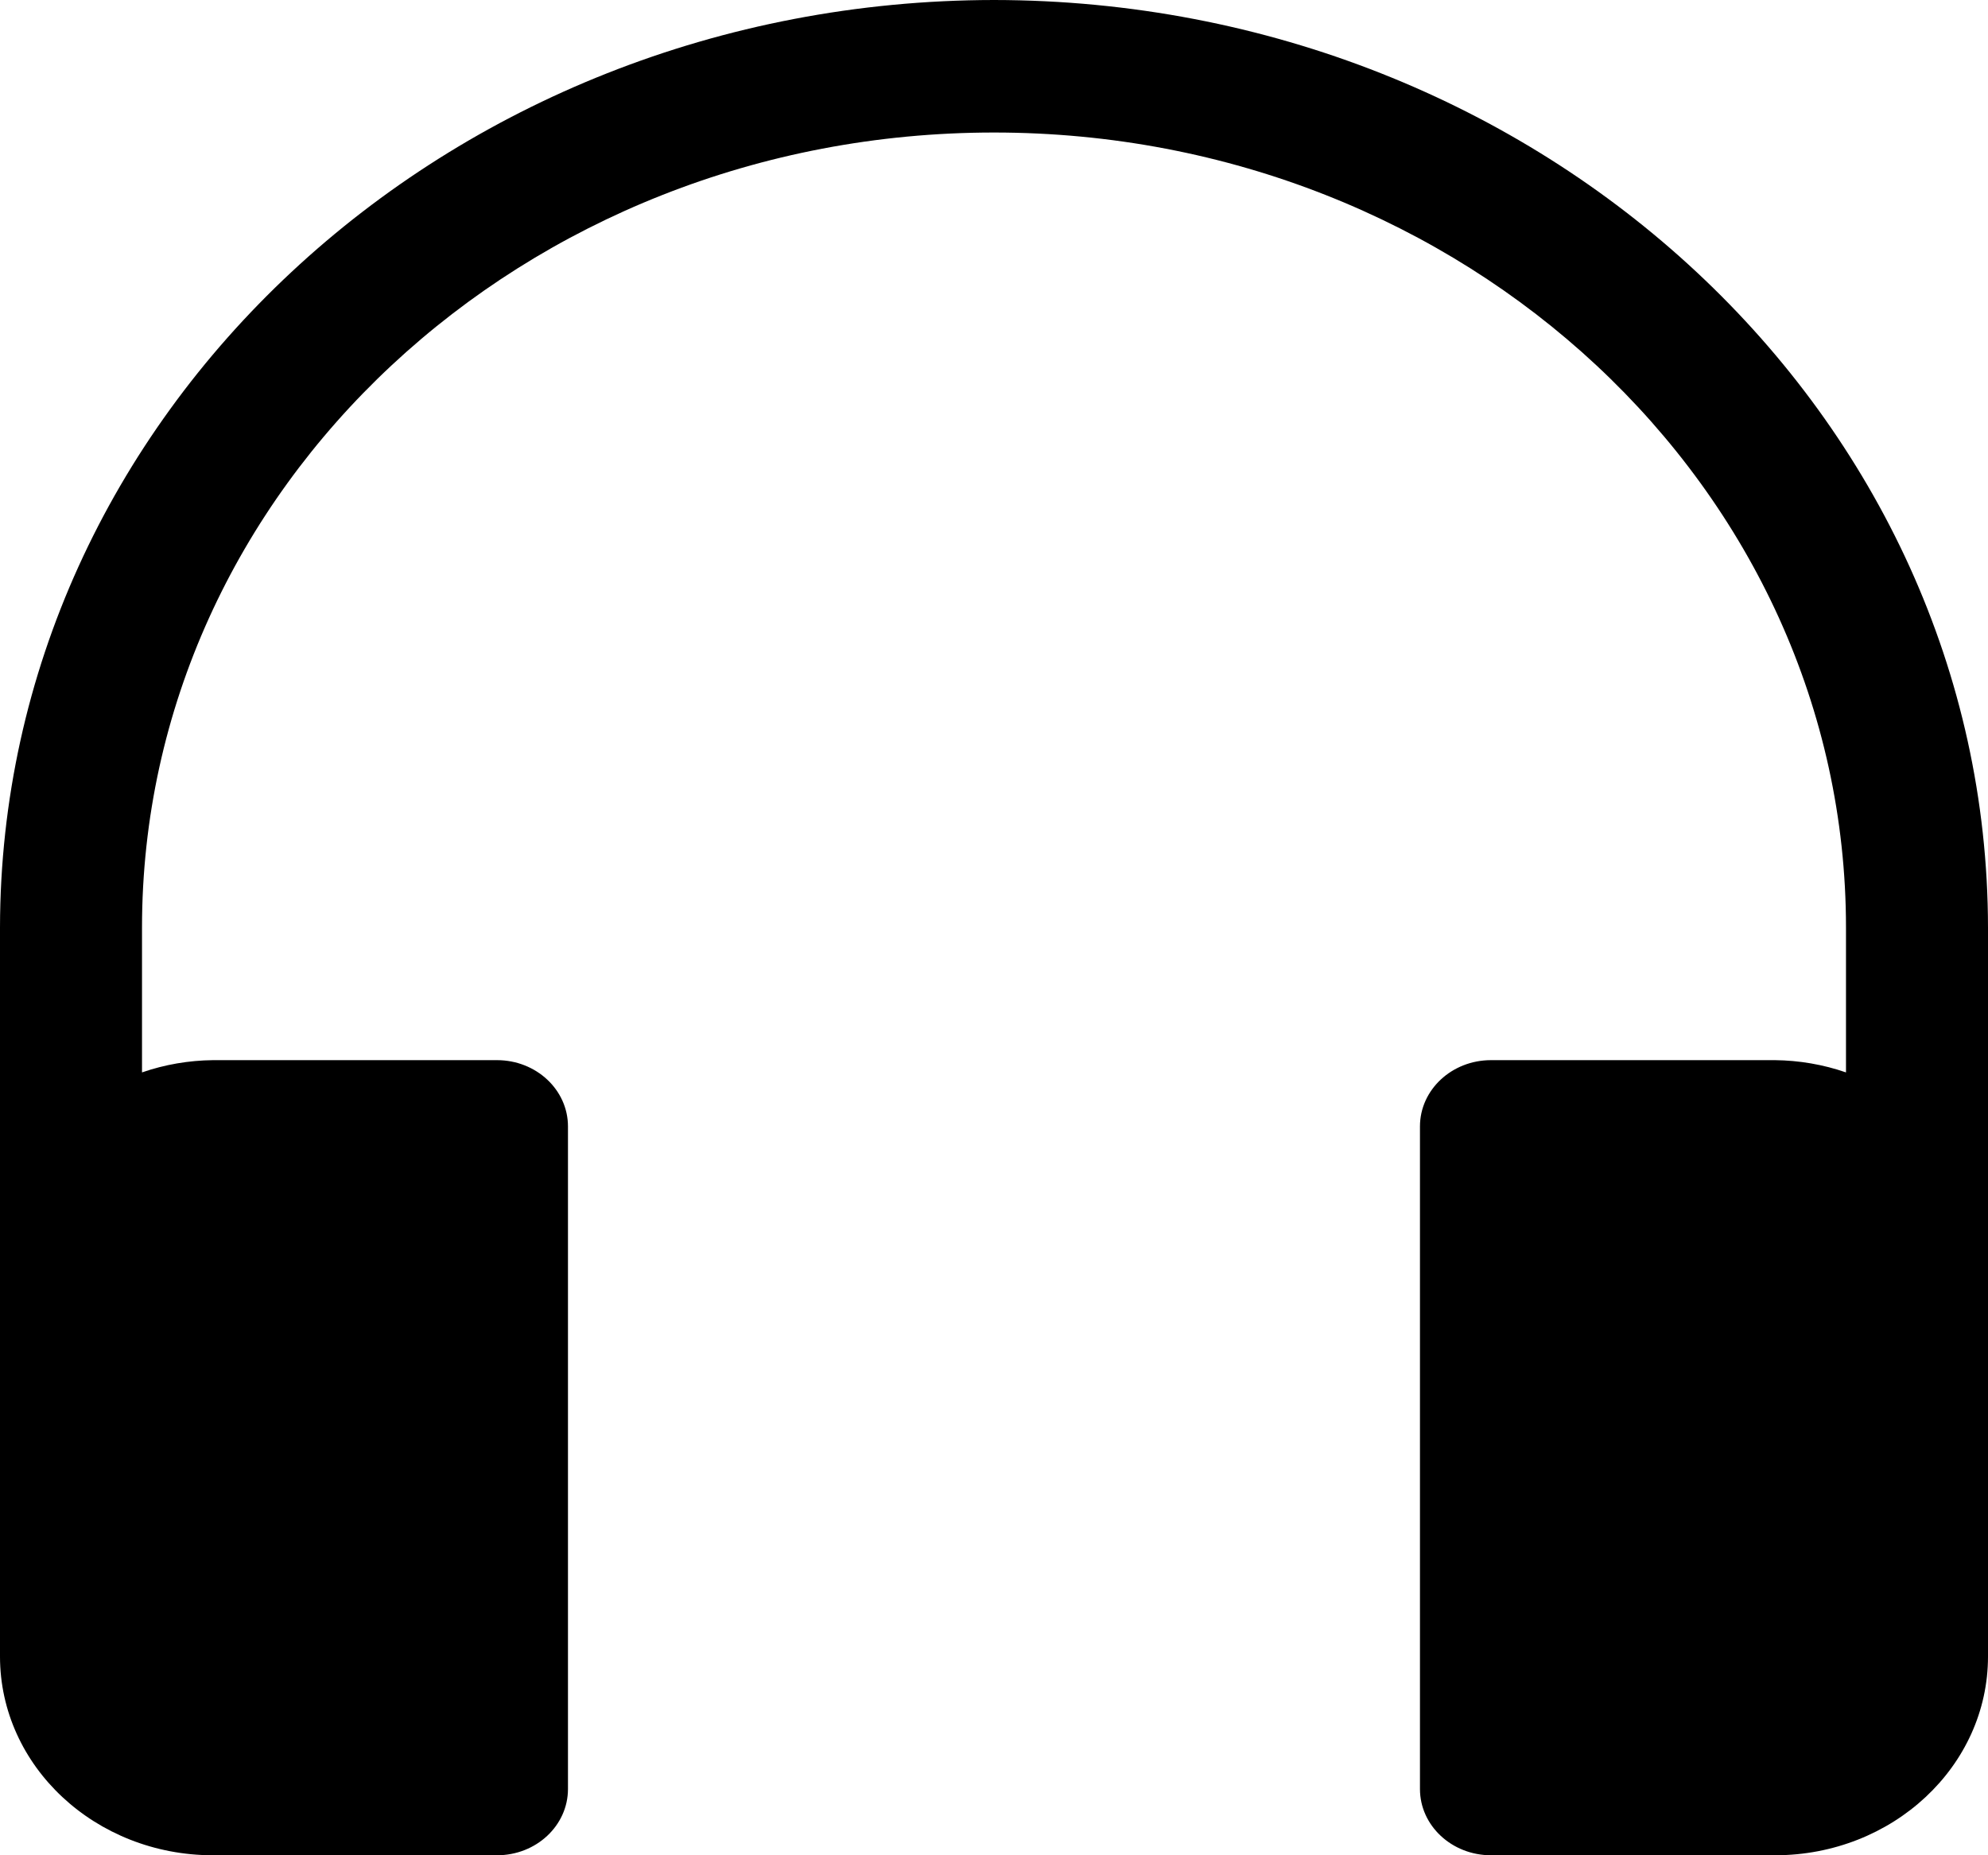 <svg width="30" height="28" viewBox="0 0 30 28" fill="none" xmlns="http://www.w3.org/2000/svg">
<path d="M15 0C6.72 0.009 0.009 6.272 0 14V25C0 26.657 1.439 28 3.214 28H7.5C8.092 28 8.571 27.552 8.571 27V17C8.571 16.448 8.092 16 7.5 16H3.214C2.848 16.004 2.486 16.066 2.143 16.185V14C2.143 7.372 7.899 2 15 2C22.101 2 27.857 7.372 27.857 14V16.185C27.514 16.066 27.151 16.004 26.786 16H22.5C21.908 16 21.428 16.448 21.428 17V27C21.428 27.552 21.908 28 22.5 28H26.786C28.561 28 30 26.657 30 25V14C29.991 6.272 23.28 0.009 15 0Z" fill="black"/>
</svg>
